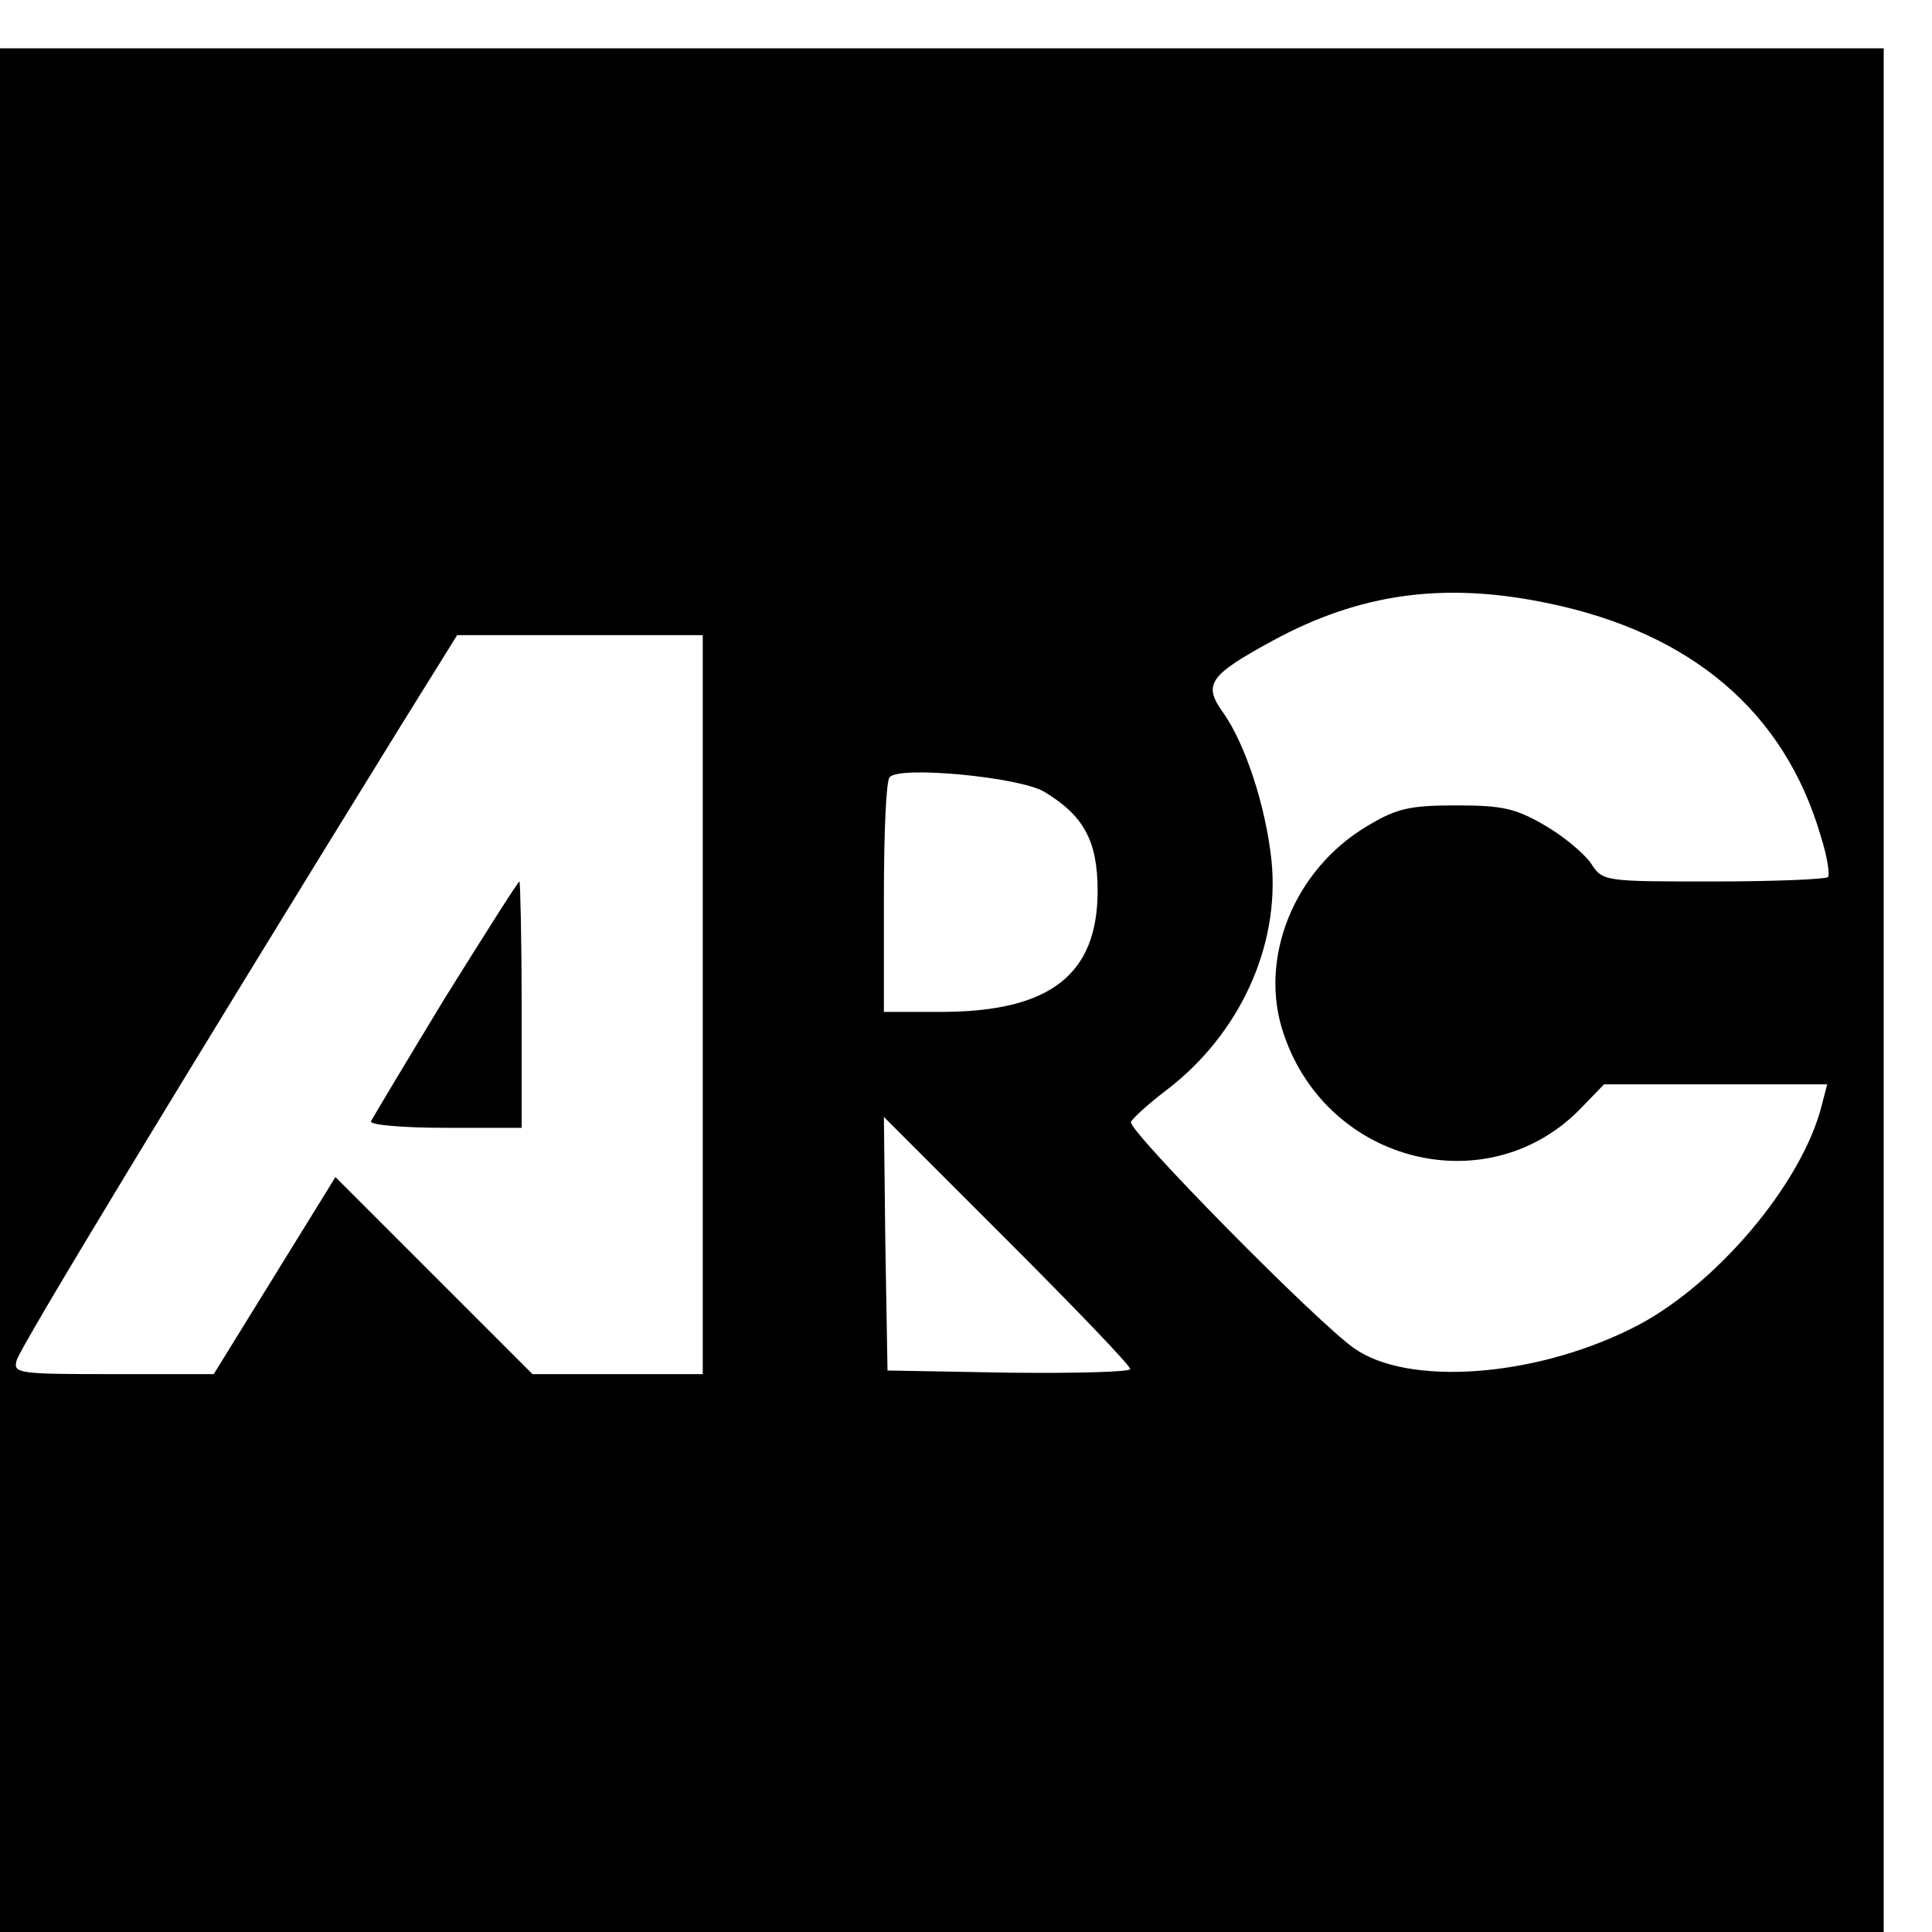 <?xml version="1.0" standalone="no"?>
<!DOCTYPE svg PUBLIC "-//W3C//DTD SVG 20010904//EN"
 "http://www.w3.org/TR/2001/REC-SVG-20010904/DTD/svg10.dtd">
<svg version="1.0" xmlns="http://www.w3.org/2000/svg"
 width="16pt" height="16pt" viewBox="0 0 16 16"
 preserveAspectRatio="xMidYMid meet">
<g transform="translate(0,16) scale(0.006,-0.006)"
fill="#000000" stroke="none">
<path d="M0 1300 l0 -1300 1300 0 1300 0 0 1300 0 1300 -1300 0 -1300 0 0
-1300z m2137 534 c198 -41 326 -150 376 -321 9 -28 13 -54 10 -57 -4 -3 -75
-6 -159 -6 -150 0 -152 0 -168 25 -9 13 -37 37 -63 52 -41 24 -59 28 -123 28
-64 0 -82 -4 -122 -28 -102 -60 -152 -184 -116 -288 61 -180 285 -234 412
-100 l30 31 154 0 154 0 -7 -27 c-27 -111 -151 -256 -265 -311 -136 -67 -306
-78 -380 -27 -51 35 -313 301 -309 313 2 5 24 25 49 44 101 77 157 199 145
317 -8 75 -36 160 -66 203 -29 40 -21 52 67 100 121 66 238 82 381 52z m-1167
-554 l0 -510 -117 0 -118 0 -136 136 -136 136 -84 -136 -84 -136 -138 0 c-133
0 -139 1 -134 19 4 17 229 388 529 874 l79 127 170 0 169 0 0 -510z m471 294
c55 -33 74 -68 74 -137 0 -115 -65 -166 -212 -167 l-83 0 0 158 c0 87 3 162 8
166 14 16 179 0 213 -20z m119 -797 c0 -4 -75 -6 -167 -5 l-168 3 -3 175 -2
175 170 -170 c93 -93 170 -173 170 -178z"/>
<path d="M614 1289 c-54 -89 -100 -166 -102 -170 -2 -5 44 -9 102 -9 l106 0 0
170 c0 94 -2 170 -3 170 -2 0 -48 -73 -103 -161z"/>
</g>
</svg>
